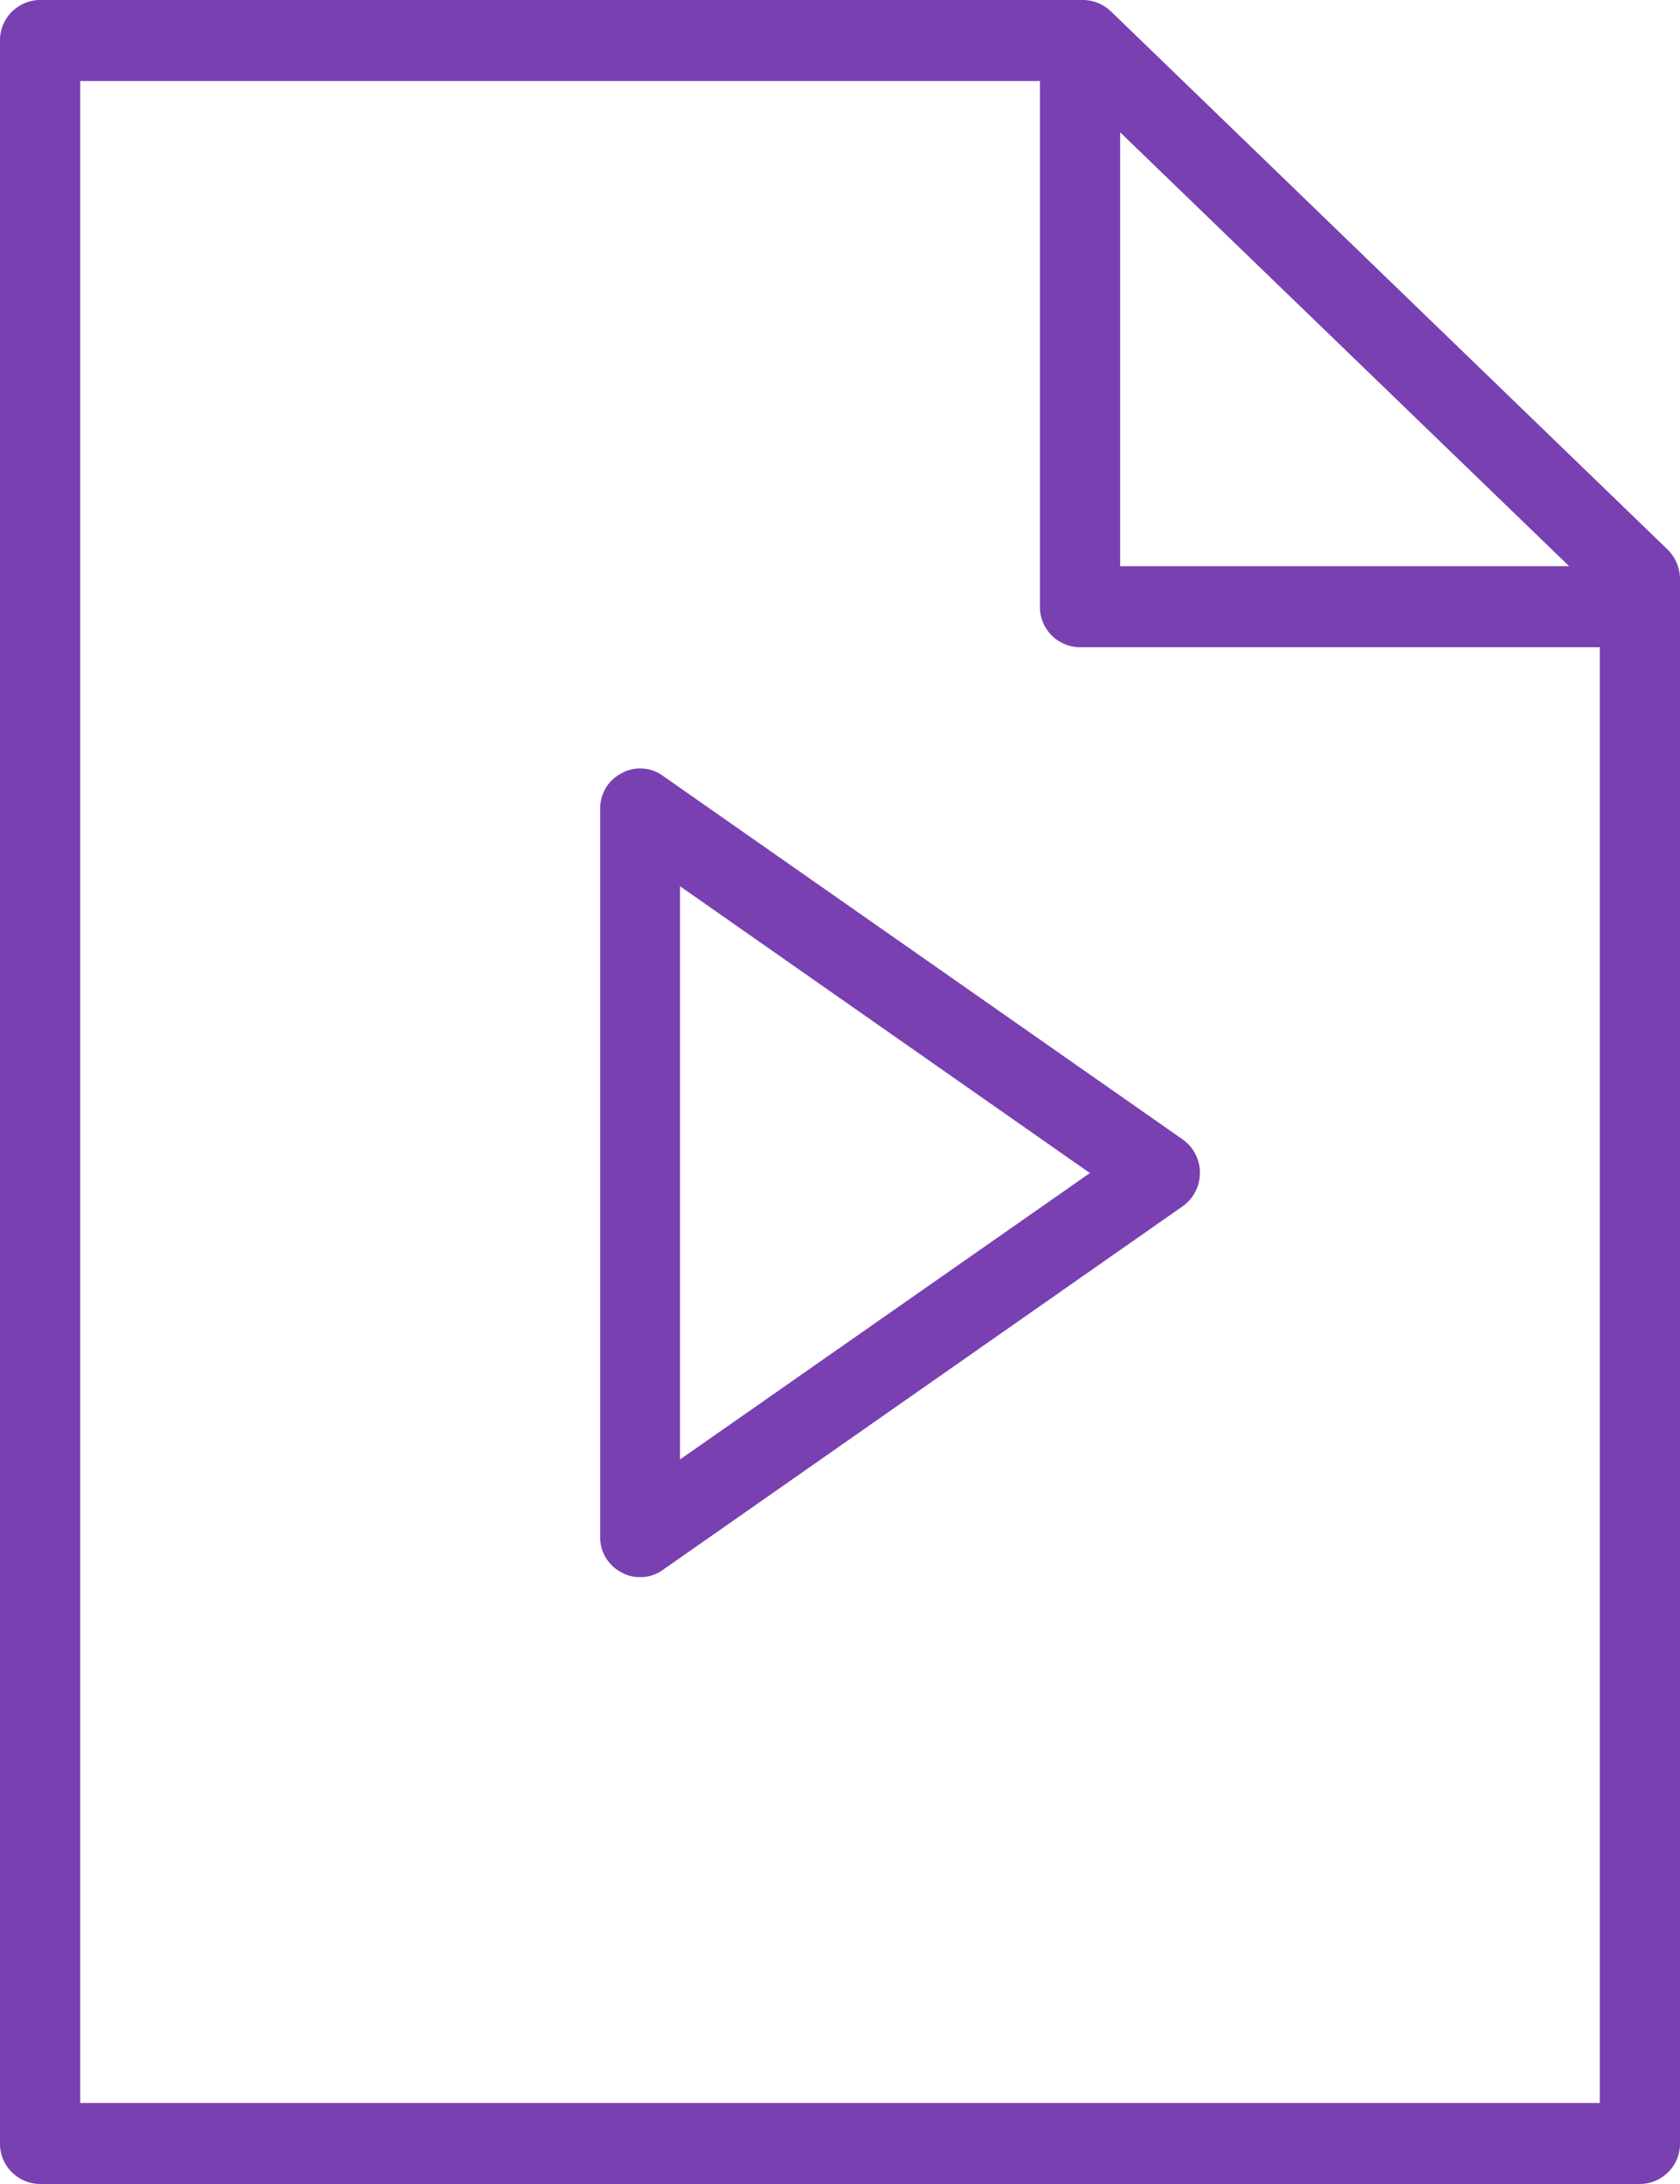 <svg xmlns="http://www.w3.org/2000/svg" width="40" height="52" viewBox="0 0 40 52">
  <defs>
    <style>
      .cls-1 {
        fill: #7940B1;
        fill-rule: evenodd;
      }
    </style>
  </defs>
  <path class="cls-1"
    d="M2396.7,2281.08l-13.25-12.81a0.975,0.975,0,0,0-.66-0.27h-24.84a0.96,0.96,0,0,0-.95.97v50.06a0.96,0.96,0,0,0,.95.97h38.1a0.96,0.96,0,0,0,.95-0.97v-37.25A0.994,0.994,0,0,0,2396.7,2281.08Zm-13.03-9.93,10.69,10.33h-10.69v-10.33Zm11.42,46.92h-36.18v-48.14h22.85v12.52a0.958,0.958,0,0,0,.95.96h12.38v34.66h0Zm-9.93-22.94-12.38-8.66a0.916,0.916,0,0,0-.98-0.06,0.939,0.939,0,0,0-.51.85v17.33a0.939,0.939,0,0,0,.51.85,0.871,0.871,0,0,0,.44.11,0.888,0.888,0,0,0,.54-0.17l12.38-8.66A0.976,0.976,0,0,0,2385.16,2295.13Zm-11.97,7.62V2289.1l9.76,6.83Z"
    transform="translate(-2357 -2268)" />
</svg>